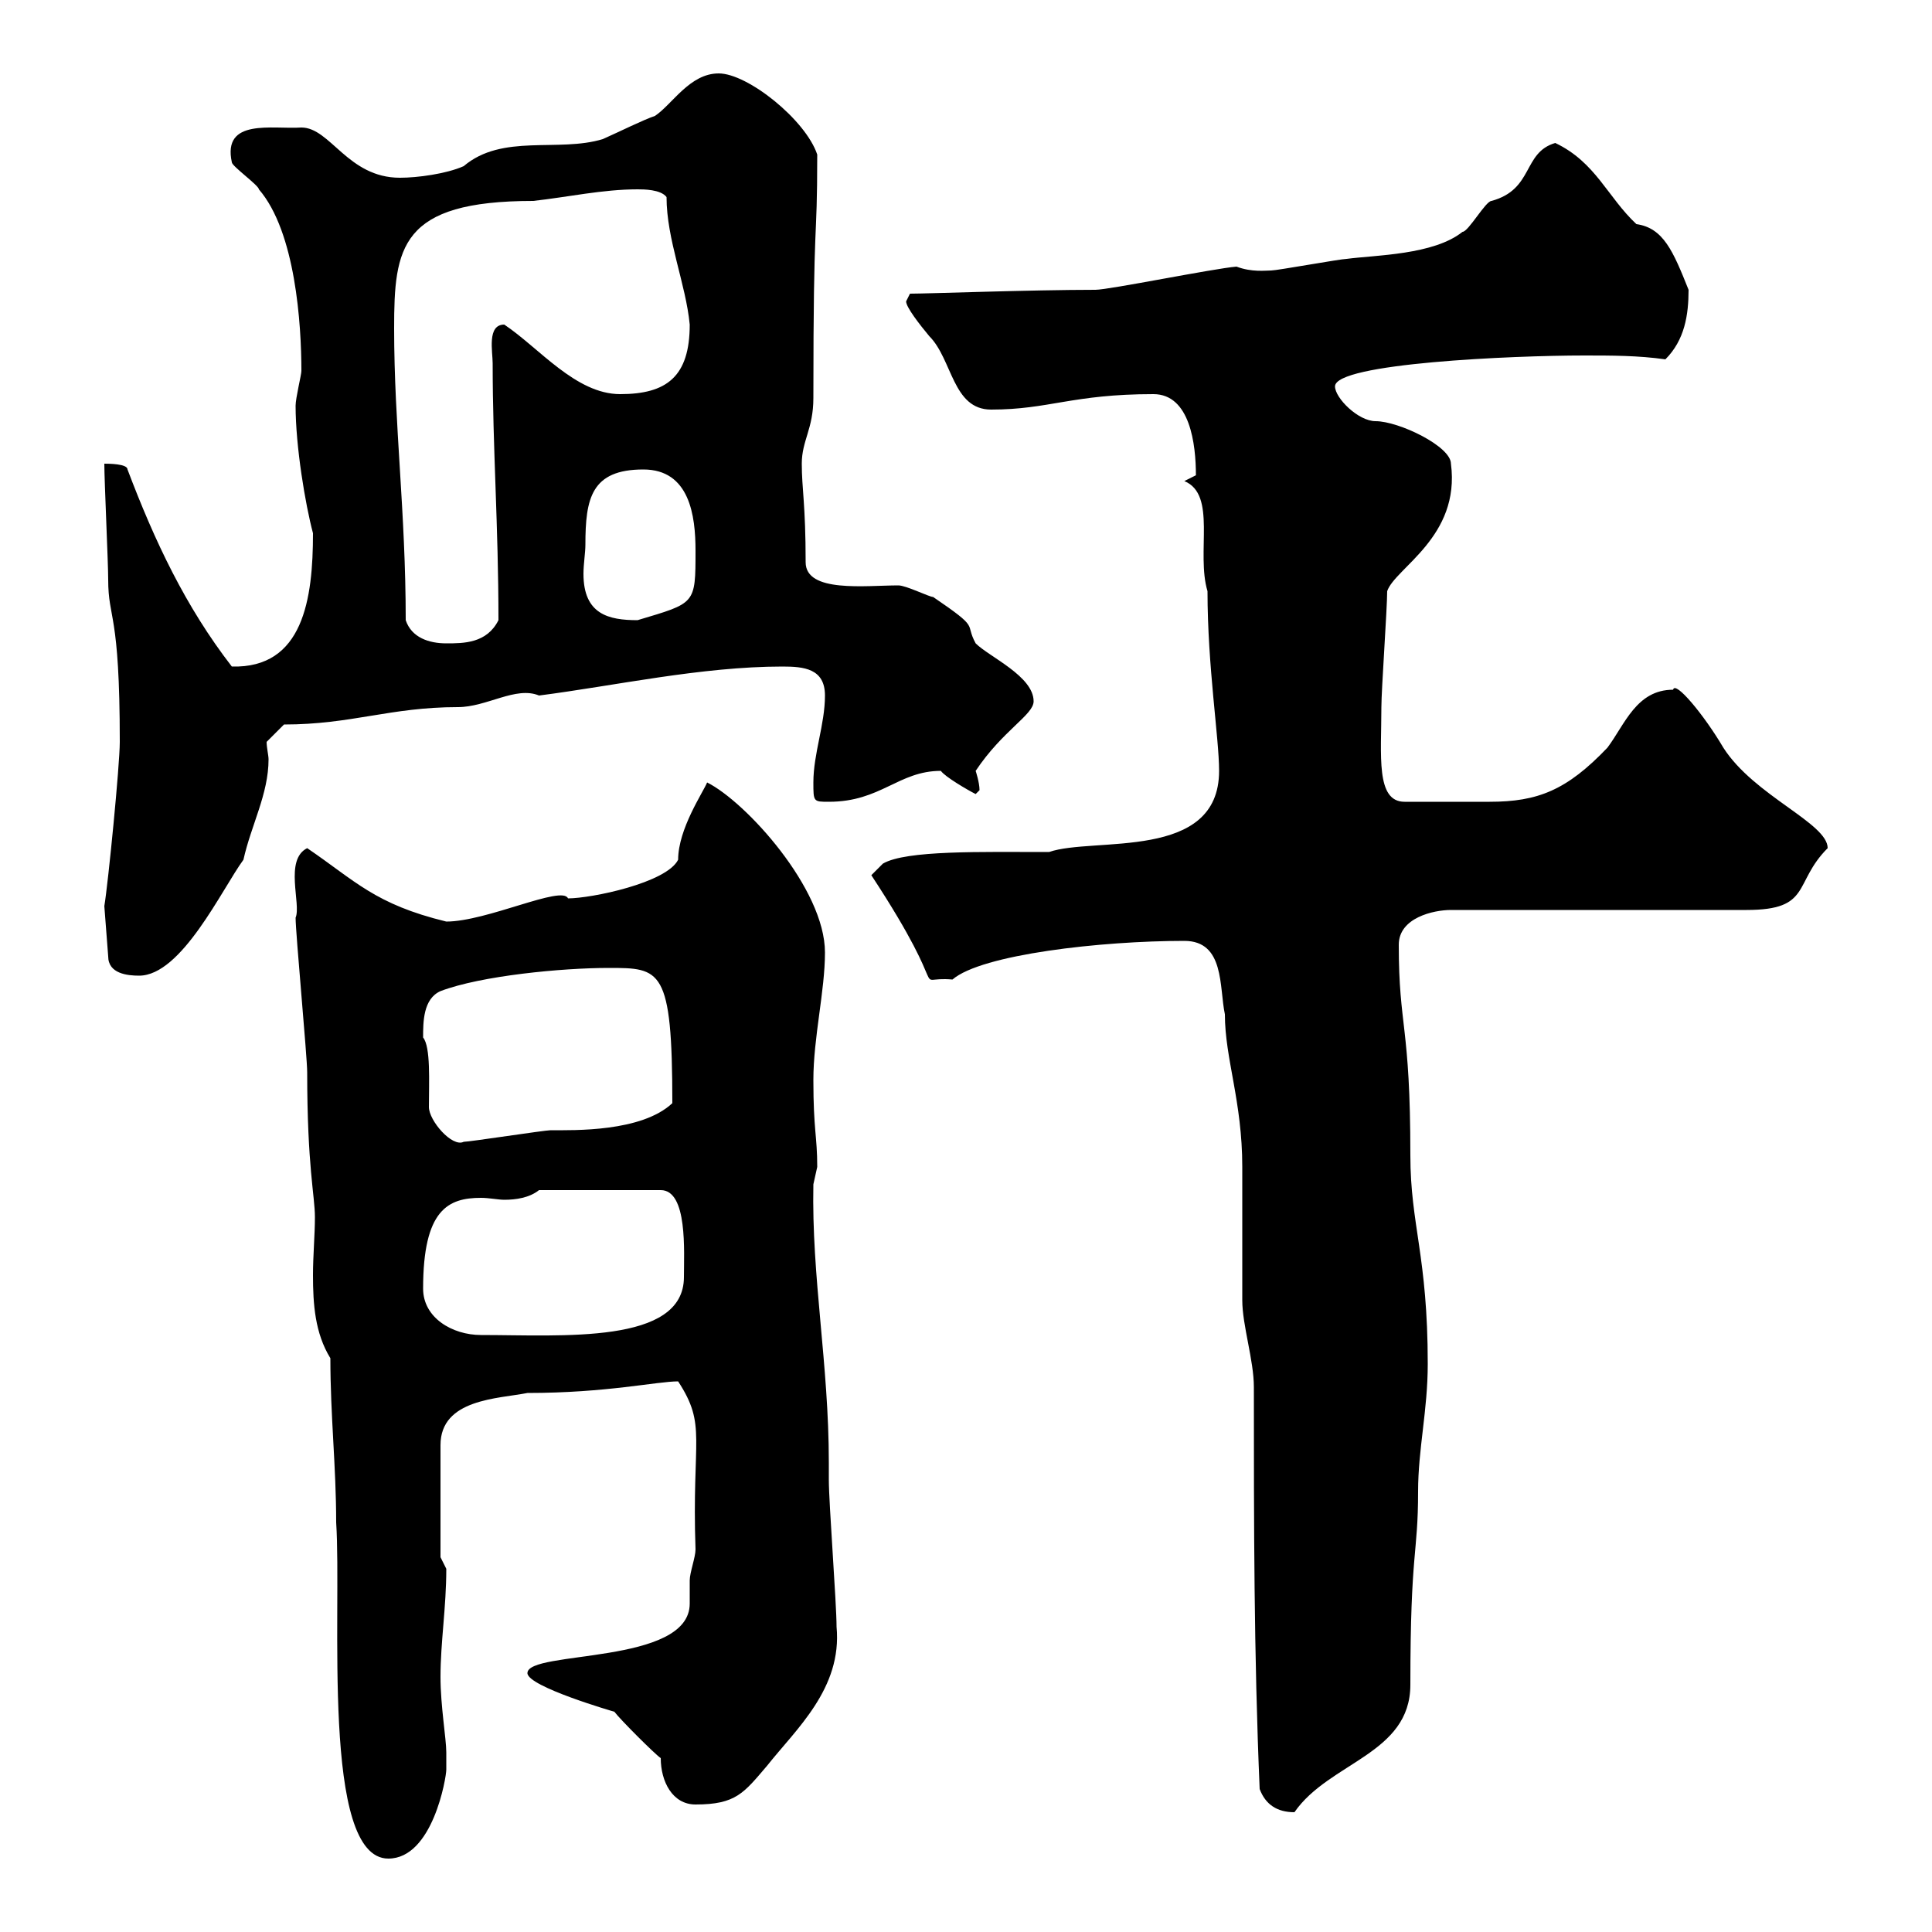 <svg xmlns="http://www.w3.org/2000/svg" xmlns:xlink="http://www.w3.org/1999/xlink" width="300" height="300"><path d="M51.30 210.90C51.30 219.90 52.20 227.70 52.20 236.40C53.10 250.20 49.80 288.60 60.30 288.60C67.20 288.60 69.30 276 69.30 274.80C69.30 274.20 69.30 273 69.30 272.10C69.30 270 68.40 264.90 68.40 260.40C68.40 255 69.30 249.60 69.30 243.60C69.30 243.60 68.40 241.80 68.40 241.80L68.40 224.40C68.40 217.20 77.40 217.20 81.90 216.30C94.20 216.30 102 214.50 105.30 214.50C109.80 221.40 107.40 223.20 108 240.60C108 241.80 107.10 244.20 107.10 245.40C107.10 247.20 107.10 247.80 107.10 249C107.10 258.60 81.90 256.20 81.90 259.80C81.90 261.90 95.40 265.80 95.40 265.80C96.30 267 101.70 272.40 102.60 273C102.60 276.60 104.40 280.20 108 280.20C114.30 280.20 115.50 278.40 119.10 274.20C123.60 268.50 130.80 262.20 129.90 252.60C129.90 249 128.70 233.40 128.70 229.80L128.70 227.10C128.70 211.80 126 198.30 126.30 183.90C126.30 183.90 126.90 181.20 126.90 181.20C126.90 176.40 126.30 175.50 126.30 167.70C126.30 161.10 128.10 153.90 128.10 147.90C128.10 138 115.80 124.50 109.80 121.50C109.20 123 105.30 128.70 105.30 133.50C103.50 137.10 91.80 139.50 88.20 139.50C87.30 137.40 75.60 143.10 69.30 143.10C58.20 140.40 55.20 136.80 47.70 131.70C44.10 133.50 46.80 140.40 45.90 142.50C45.90 144.90 47.70 164.10 47.70 166.50C47.70 181.20 48.90 185.70 48.90 189C48.90 191.70 48.60 195 48.60 198C48.60 202.50 48.90 207 51.30 210.90ZM195.60 277.80C196.50 280.20 198.30 281.40 201 281.40C206.40 273.60 219 272.40 219 261.60C219 240.60 220.20 241.50 220.20 231.60C220.20 225 221.70 219 221.70 211.80C221.70 195 219 190.20 219 179.40C219 159 217.20 159.60 217.20 146.70C217.20 142.50 222.60 141.30 225.30 141.30L271.20 141.30C281.40 141.30 278.40 137.10 283.80 131.70C283.80 127.80 272.40 123.60 267.60 116.10C264.60 111 260.10 105.60 259.80 107.10C254.10 107.10 252.30 112.50 249.60 116.10C243.30 122.70 238.80 124.50 231.30 124.50C228.60 124.50 222 124.50 218.10 124.50C213.60 124.50 214.50 117.30 214.50 109.80C214.50 107.10 215.40 94.50 215.40 91.80C216.60 88.20 226.80 83.40 225.30 72C225.30 69.30 217.20 65.40 213.60 65.40C210.90 65.40 207.30 61.80 207.30 60C207.30 56.40 234.90 55.20 246 55.20C250.20 55.20 254.40 55.20 258.60 55.80C261.60 52.80 262.20 48.90 262.20 45C259.80 39 258.30 35.40 254.10 34.80C249.60 30.60 247.80 25.20 241.50 22.20C236.40 23.70 238.20 29.40 231.60 31.20C230.70 31.20 228 36 227.10 36C222.60 39.60 213.60 39.60 209.10 40.20C208.20 40.20 198.30 42 197.40 42C196.50 42 194.40 42.30 192 41.40C188.40 41.70 172.20 45 170.10 45C160.20 45 144 45.60 141.30 45.60C141.30 45.60 140.70 46.80 140.70 46.80C140.70 47.70 142.80 50.40 144.30 52.20C147.90 55.80 147.90 63.60 153.90 63.60C162.90 63.60 166.50 61.20 179.10 61.20C184.80 61.20 185.70 69 185.70 73.80C185.70 73.80 183.90 74.70 183.90 74.70C189 76.80 185.70 85.80 187.50 91.80C187.50 103.50 189.30 114.60 189.30 119.70C189.30 133.80 169.80 129.90 162.90 132.30C152.40 132.30 140.70 132 137.10 134.10L135.30 135.90C148.50 156 141 151.50 147.90 152.10C152.40 148.20 171 146.10 183.90 146.10C190.20 146.10 189.30 153.30 190.20 157.50C190.20 164.40 192.90 171 192.90 181.20C192.90 183 192.90 200.10 192.90 201.90C192.90 205.80 194.70 211.20 194.70 215.40C194.70 236.40 194.70 256.80 195.60 277.80ZM65.70 200.10C65.70 187.80 69.60 186 74.70 186C75.90 186 77.40 186.30 78.30 186.30C80.10 186.30 82.20 186 83.70 184.80L102.60 184.80C106.80 184.80 106.20 194.40 106.20 198.30C106.20 208.80 87.30 207.30 74.70 207.30C70.20 207.30 65.70 204.60 65.70 200.10ZM65.70 161.10C65.70 158.70 65.70 155.10 68.40 153.90C74.70 151.50 87.30 150.30 94.50 150.30C102.60 150.30 104.40 150.30 104.40 171.30C99.60 175.80 89.10 175.50 85.50 175.50C84.60 175.50 72.90 177.30 72 177.30C70.20 178.20 66.60 174 66.60 171.90C66.60 168 66.90 162.60 65.70 161.10ZM16.20 140.70L16.80 148.50C16.80 151.20 19.80 151.50 21.60 151.50C28.20 151.50 34.50 138 37.80 133.50C39 128.10 41.70 123.30 41.70 117.90C41.70 117.30 41.40 116.10 41.40 115.20L44.10 112.50C54.60 112.50 60.60 109.80 71.10 109.80C75.60 109.80 80.10 106.50 83.70 108C95.40 106.50 108.90 103.50 121.50 103.50C124.80 103.50 128.10 103.80 128.10 108C128.10 112.50 126.30 117 126.30 121.50C126.30 124.50 126.30 124.50 128.70 124.50C136.80 124.50 139.50 119.70 146.10 119.70C146.70 120.60 150.30 122.70 151.50 123.30C151.50 123.30 152.10 122.70 152.10 122.70C152.10 121.50 151.50 119.70 151.50 119.70C155.70 113.40 160.50 111 160.50 108.90C160.50 105 153.60 102 151.50 99.90C149.70 96.60 152.40 97.80 144.90 92.70C144.30 92.70 140.70 90.90 139.50 90.90C134.40 90.90 125.10 92.10 125.10 87.30C125.10 78.30 124.50 75.90 124.50 72C124.50 68.40 126.30 66.60 126.30 61.80C126.30 31.80 126.90 39 126.90 24C125.10 18.60 116.10 11.40 111.60 11.40C107.10 11.40 104.40 16.20 101.70 18C99.90 18.60 96.30 20.40 93.60 21.60C86.70 23.70 78 20.70 72 25.80C69.30 27 64.80 27.60 62.10 27.60C54 27.60 51.30 19.80 46.80 19.80C42.30 20.10 34.50 18.30 36 25.20C36 25.80 40.20 28.80 40.20 29.40C45.90 36 46.80 50.40 46.80 57.60C46.80 58.20 45.90 61.80 45.90 63C45.90 69.30 47.40 78.30 48.60 82.80C48.60 93 47.10 103.80 36 103.50C28.80 94.20 24 84 19.80 72.90C19.80 72 16.80 72 16.20 72C16.20 74.70 16.80 87.30 16.80 90C16.80 96.30 18.60 94.80 18.60 115.20C18.60 118.80 16.80 137.10 16.20 140.70ZM63 96.30C63 79.50 61.20 66 61.20 51C61.20 38.40 62.10 31.20 82.80 31.20C88.20 30.60 93.60 29.40 99 29.40C99.90 29.40 102.60 29.40 103.50 30.60C103.50 37.20 106.50 44.10 107.10 50.40C107.10 58.50 103.50 61.20 96.30 61.20C89.40 61.20 83.70 54 78.30 50.40C75.60 50.40 76.50 54.60 76.50 56.40C76.50 69.60 77.40 81.60 77.40 96.30C75.60 99.90 72 99.90 69.30 99.90C66.60 99.90 63.90 99 63 96.30ZM90.90 84.60C90.90 77.40 91.80 72.90 99.90 72.90C107.10 72.90 108 80.10 108 85.50C108 93.90 108 93.60 99 96.30C94.50 96.30 90.60 95.40 90.60 89.10C90.60 87.60 90.90 85.80 90.90 84.60Z"/></svg>